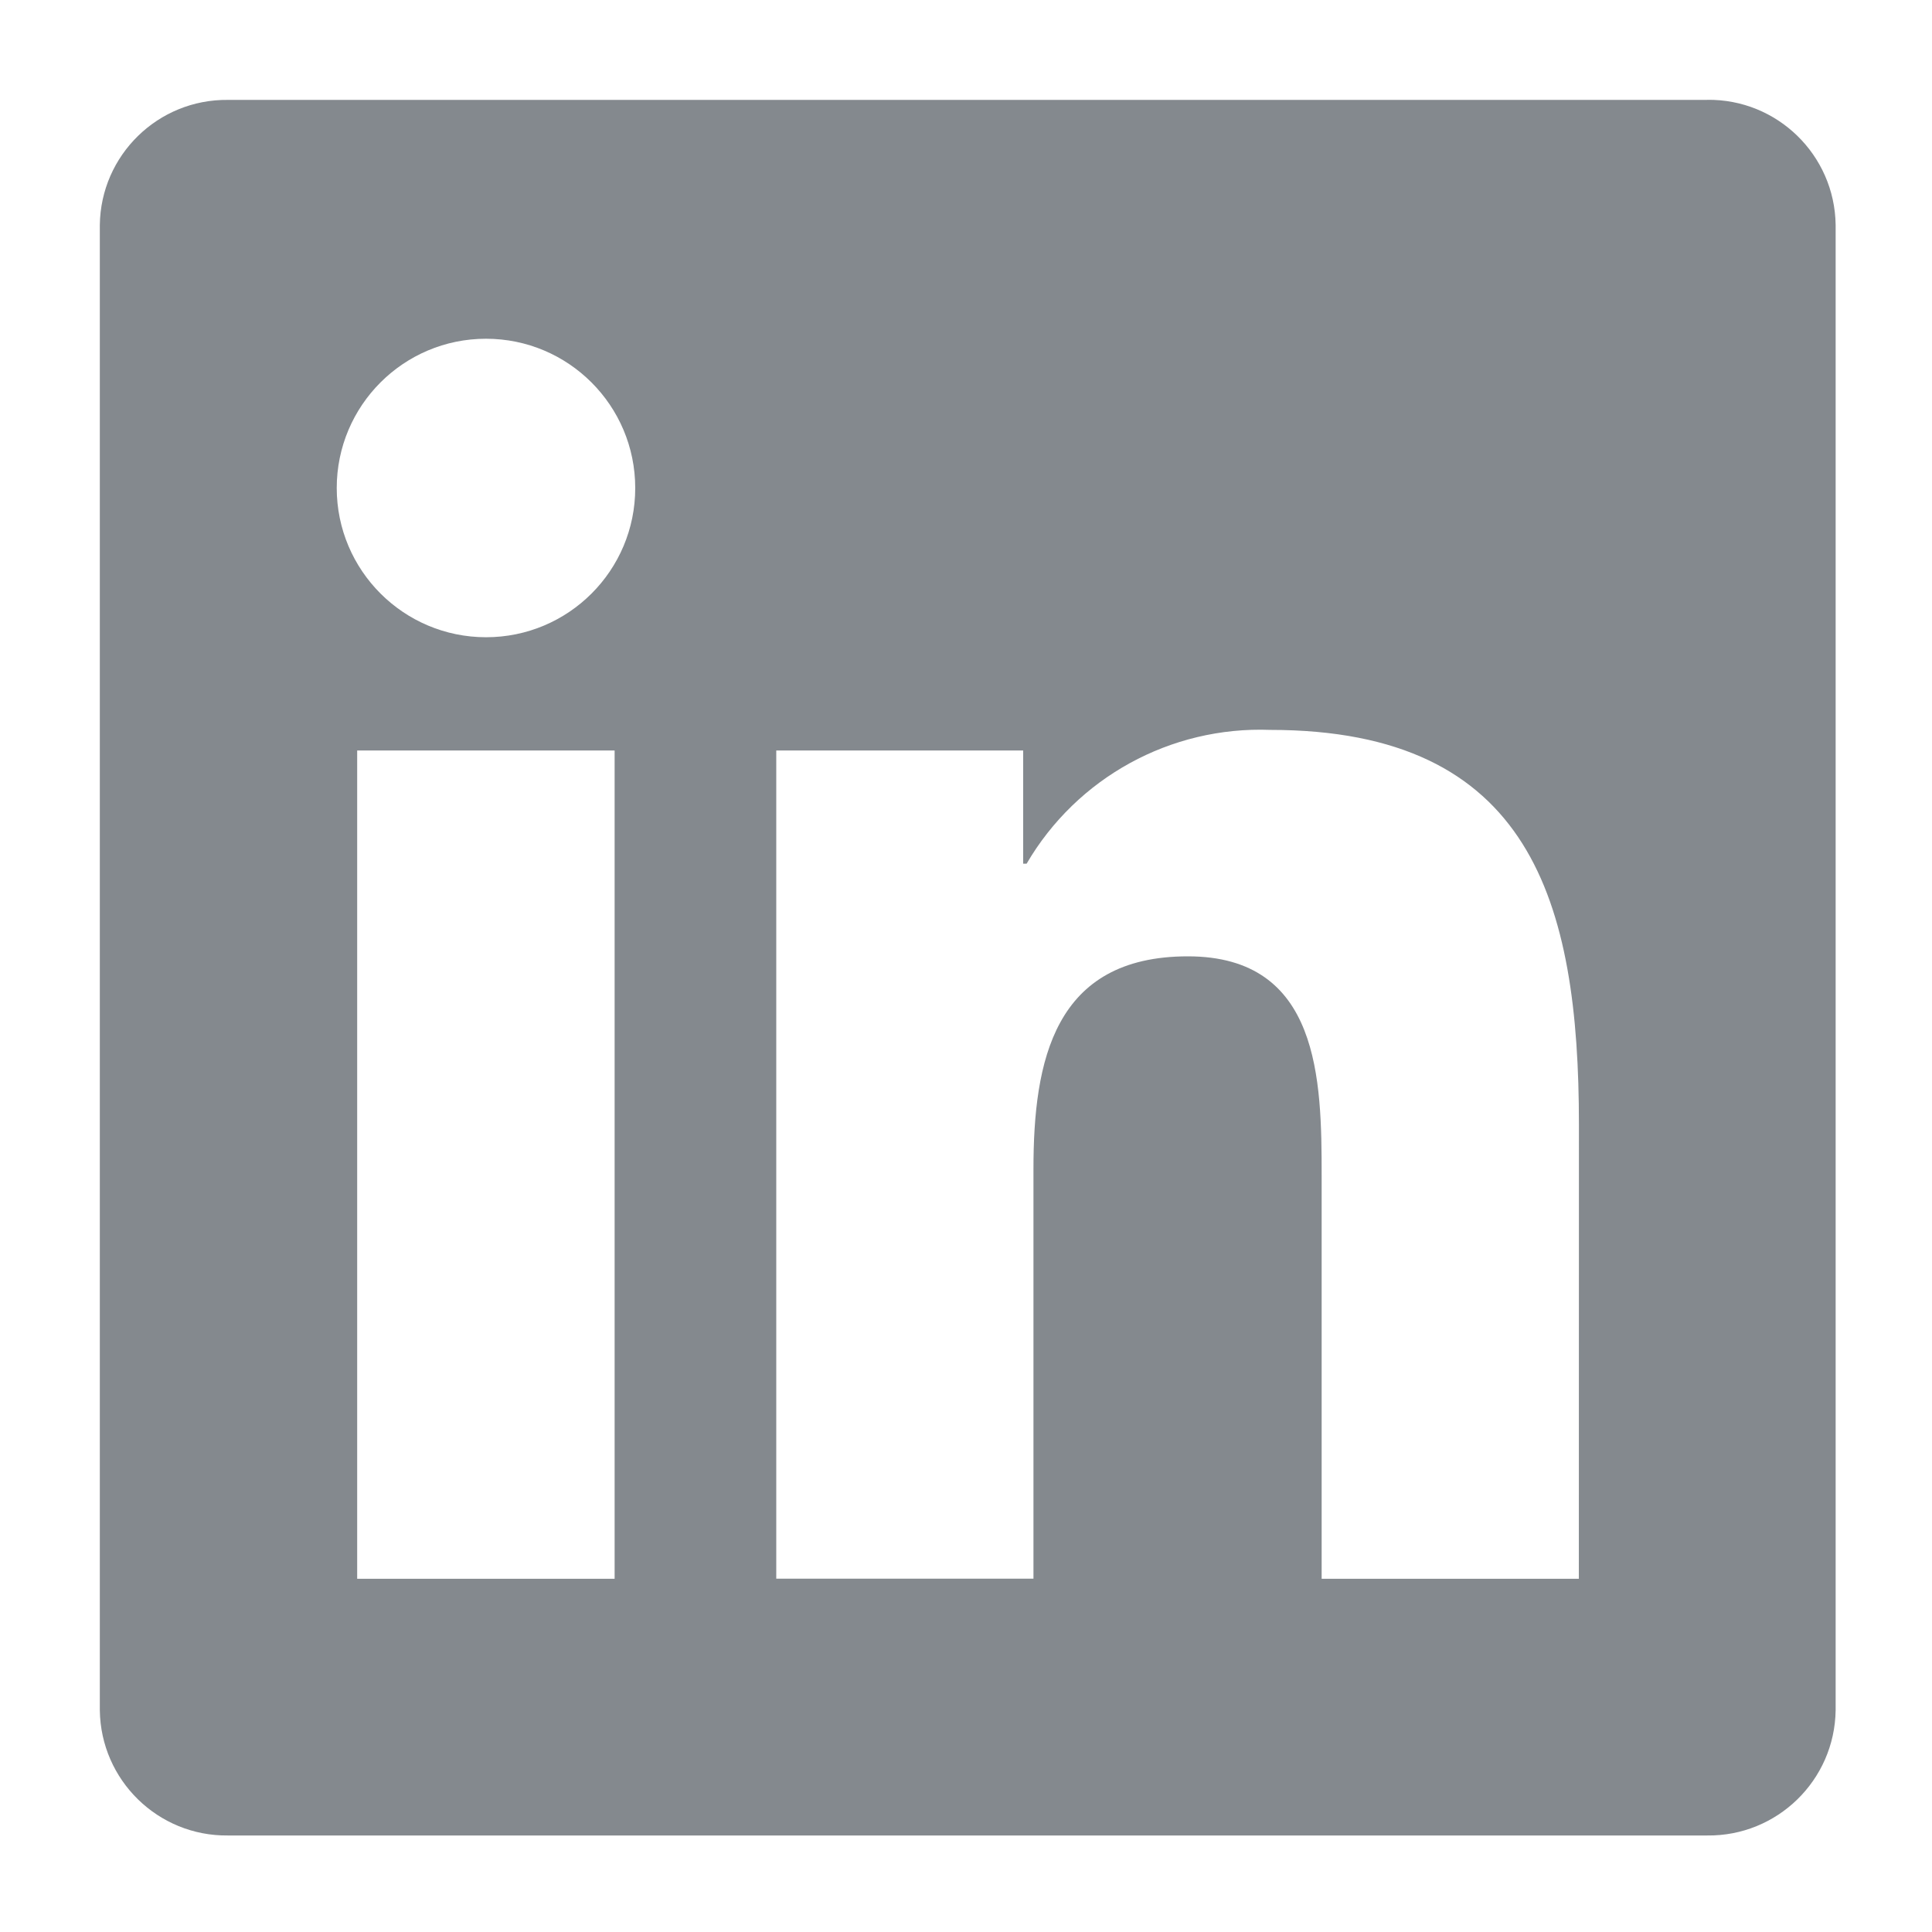 <svg width="24" height="24" viewBox="0 0 24 24" fill="none" xmlns="http://www.w3.org/2000/svg">
<path d="M19.613 19.612H16.418V14.608C16.418 13.415 16.397 11.88 14.756 11.88C13.092 11.88 12.838 13.18 12.838 14.522V19.611H9.643V9.323H12.71V10.729H12.753C13.378 9.659 14.541 9.021 15.779 9.067C19.017 9.067 19.614 11.197 19.614 13.967L19.613 19.612ZM6.038 7.916C5.014 7.916 4.184 7.086 4.183 6.063C4.183 5.039 5.013 4.208 6.037 4.208C7.061 4.208 7.891 5.038 7.891 6.062C7.892 7.086 7.062 7.916 6.038 7.916ZM7.635 19.612H4.437V9.323H7.635V19.612ZM21.206 1.241H2.832C1.963 1.231 1.251 1.927 1.24 2.795V21.245C1.251 22.114 1.963 22.811 2.832 22.801H21.206C22.076 22.812 22.791 22.116 22.803 21.245V2.794C22.791 1.924 22.076 1.228 21.206 1.24" fill="#84898E"/>
</svg>
